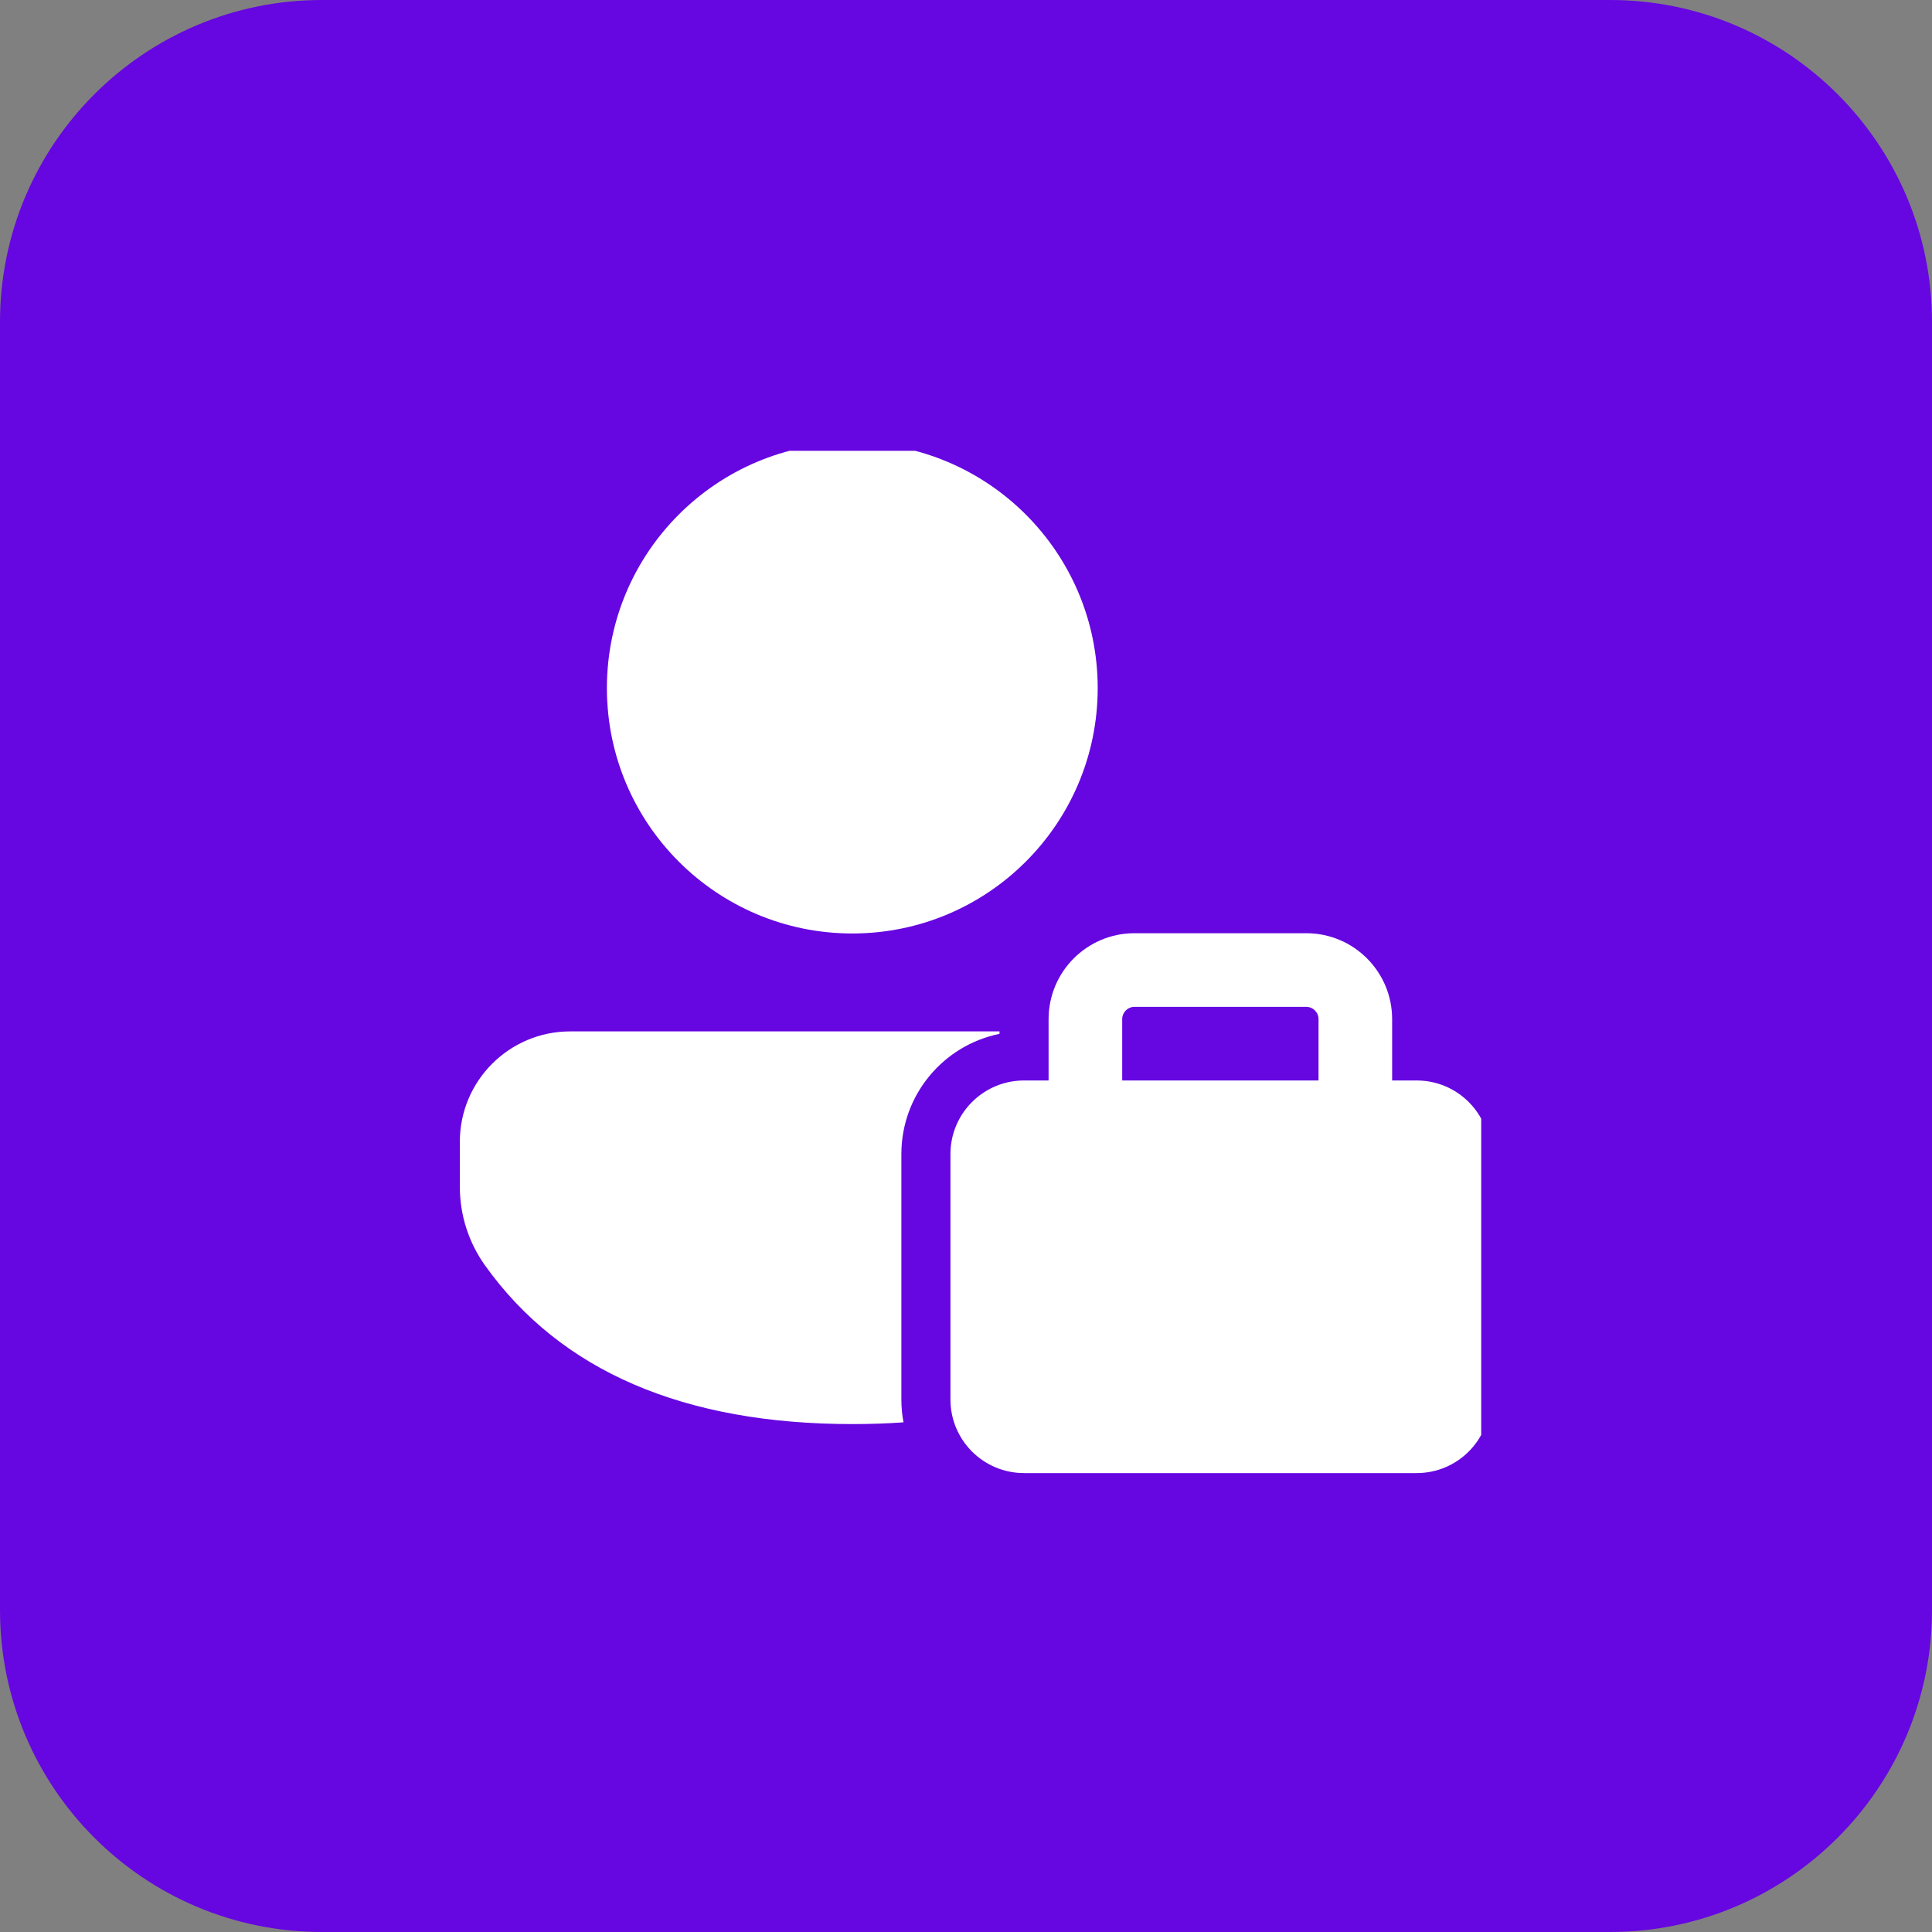 <?xml version="1.0" encoding="UTF-8"?>
<svg xmlns="http://www.w3.org/2000/svg" width="60" height="60" viewBox="0 0 60 60" fill="none">
  <rect x="0" y="0" width="60" height="60" fill="#808080" stroke="none"/>
  <g clip-path="url(#clip0_1142_6960)">
    <path d="M0 10C0 4.477 4.477 0 10 0H50C55.523 0 60 4.477 60 10V50C60 55.523 55.523 60 50 60H10C4.477 60 0 55.523 0 50V10Z" fill="#6606E1"></path>
    <g clip-path="url(#clip1_1142_6960)">
      <path d="M31.041 32.107V32.031H17.709C15.816 32.031 14.281 33.565 14.281 35.458V36.86C14.281 37.732 14.553 38.583 15.059 39.293C17.41 42.592 21.255 44.226 26.469 44.226C27.014 44.226 27.544 44.208 28.059 44.172C28.015 43.942 27.993 43.705 27.993 43.462V35.841C27.993 33.998 29.302 32.46 31.041 32.107ZM26.469 13.748C30.678 13.748 34.09 17.16 34.09 21.369C34.09 25.578 30.678 28.99 26.469 28.99C22.26 28.99 18.848 25.578 18.848 21.369C18.848 17.16 22.26 13.748 26.469 13.748ZM32.565 33.555H31.803C30.54 33.555 29.517 34.579 29.517 35.841V43.462C29.517 44.725 30.54 45.748 31.803 45.748H43.996C45.259 45.748 46.282 44.725 46.282 43.462V35.841C46.282 34.579 45.259 33.555 43.996 33.555H43.234V31.65C43.234 30.177 42.04 28.982 40.567 28.982H35.232C33.759 28.982 32.565 30.177 32.565 31.65V33.555ZM34.851 31.65C34.851 31.439 35.022 31.269 35.232 31.269H40.567C40.777 31.269 40.948 31.439 40.948 31.65V33.555H34.851V31.65Z" fill="white"></path>
    </g>
  </g>
  <defs>
    <clipPath id="clip0_1142_6960">
      <rect width="60" height="60" fill="white"></rect>
    </clipPath>
    <clipPath id="clip1_1142_6960">
      <rect width="32" height="32" fill="white" transform="translate(14 14)"></rect>
    </clipPath>
  </defs>
</svg>
